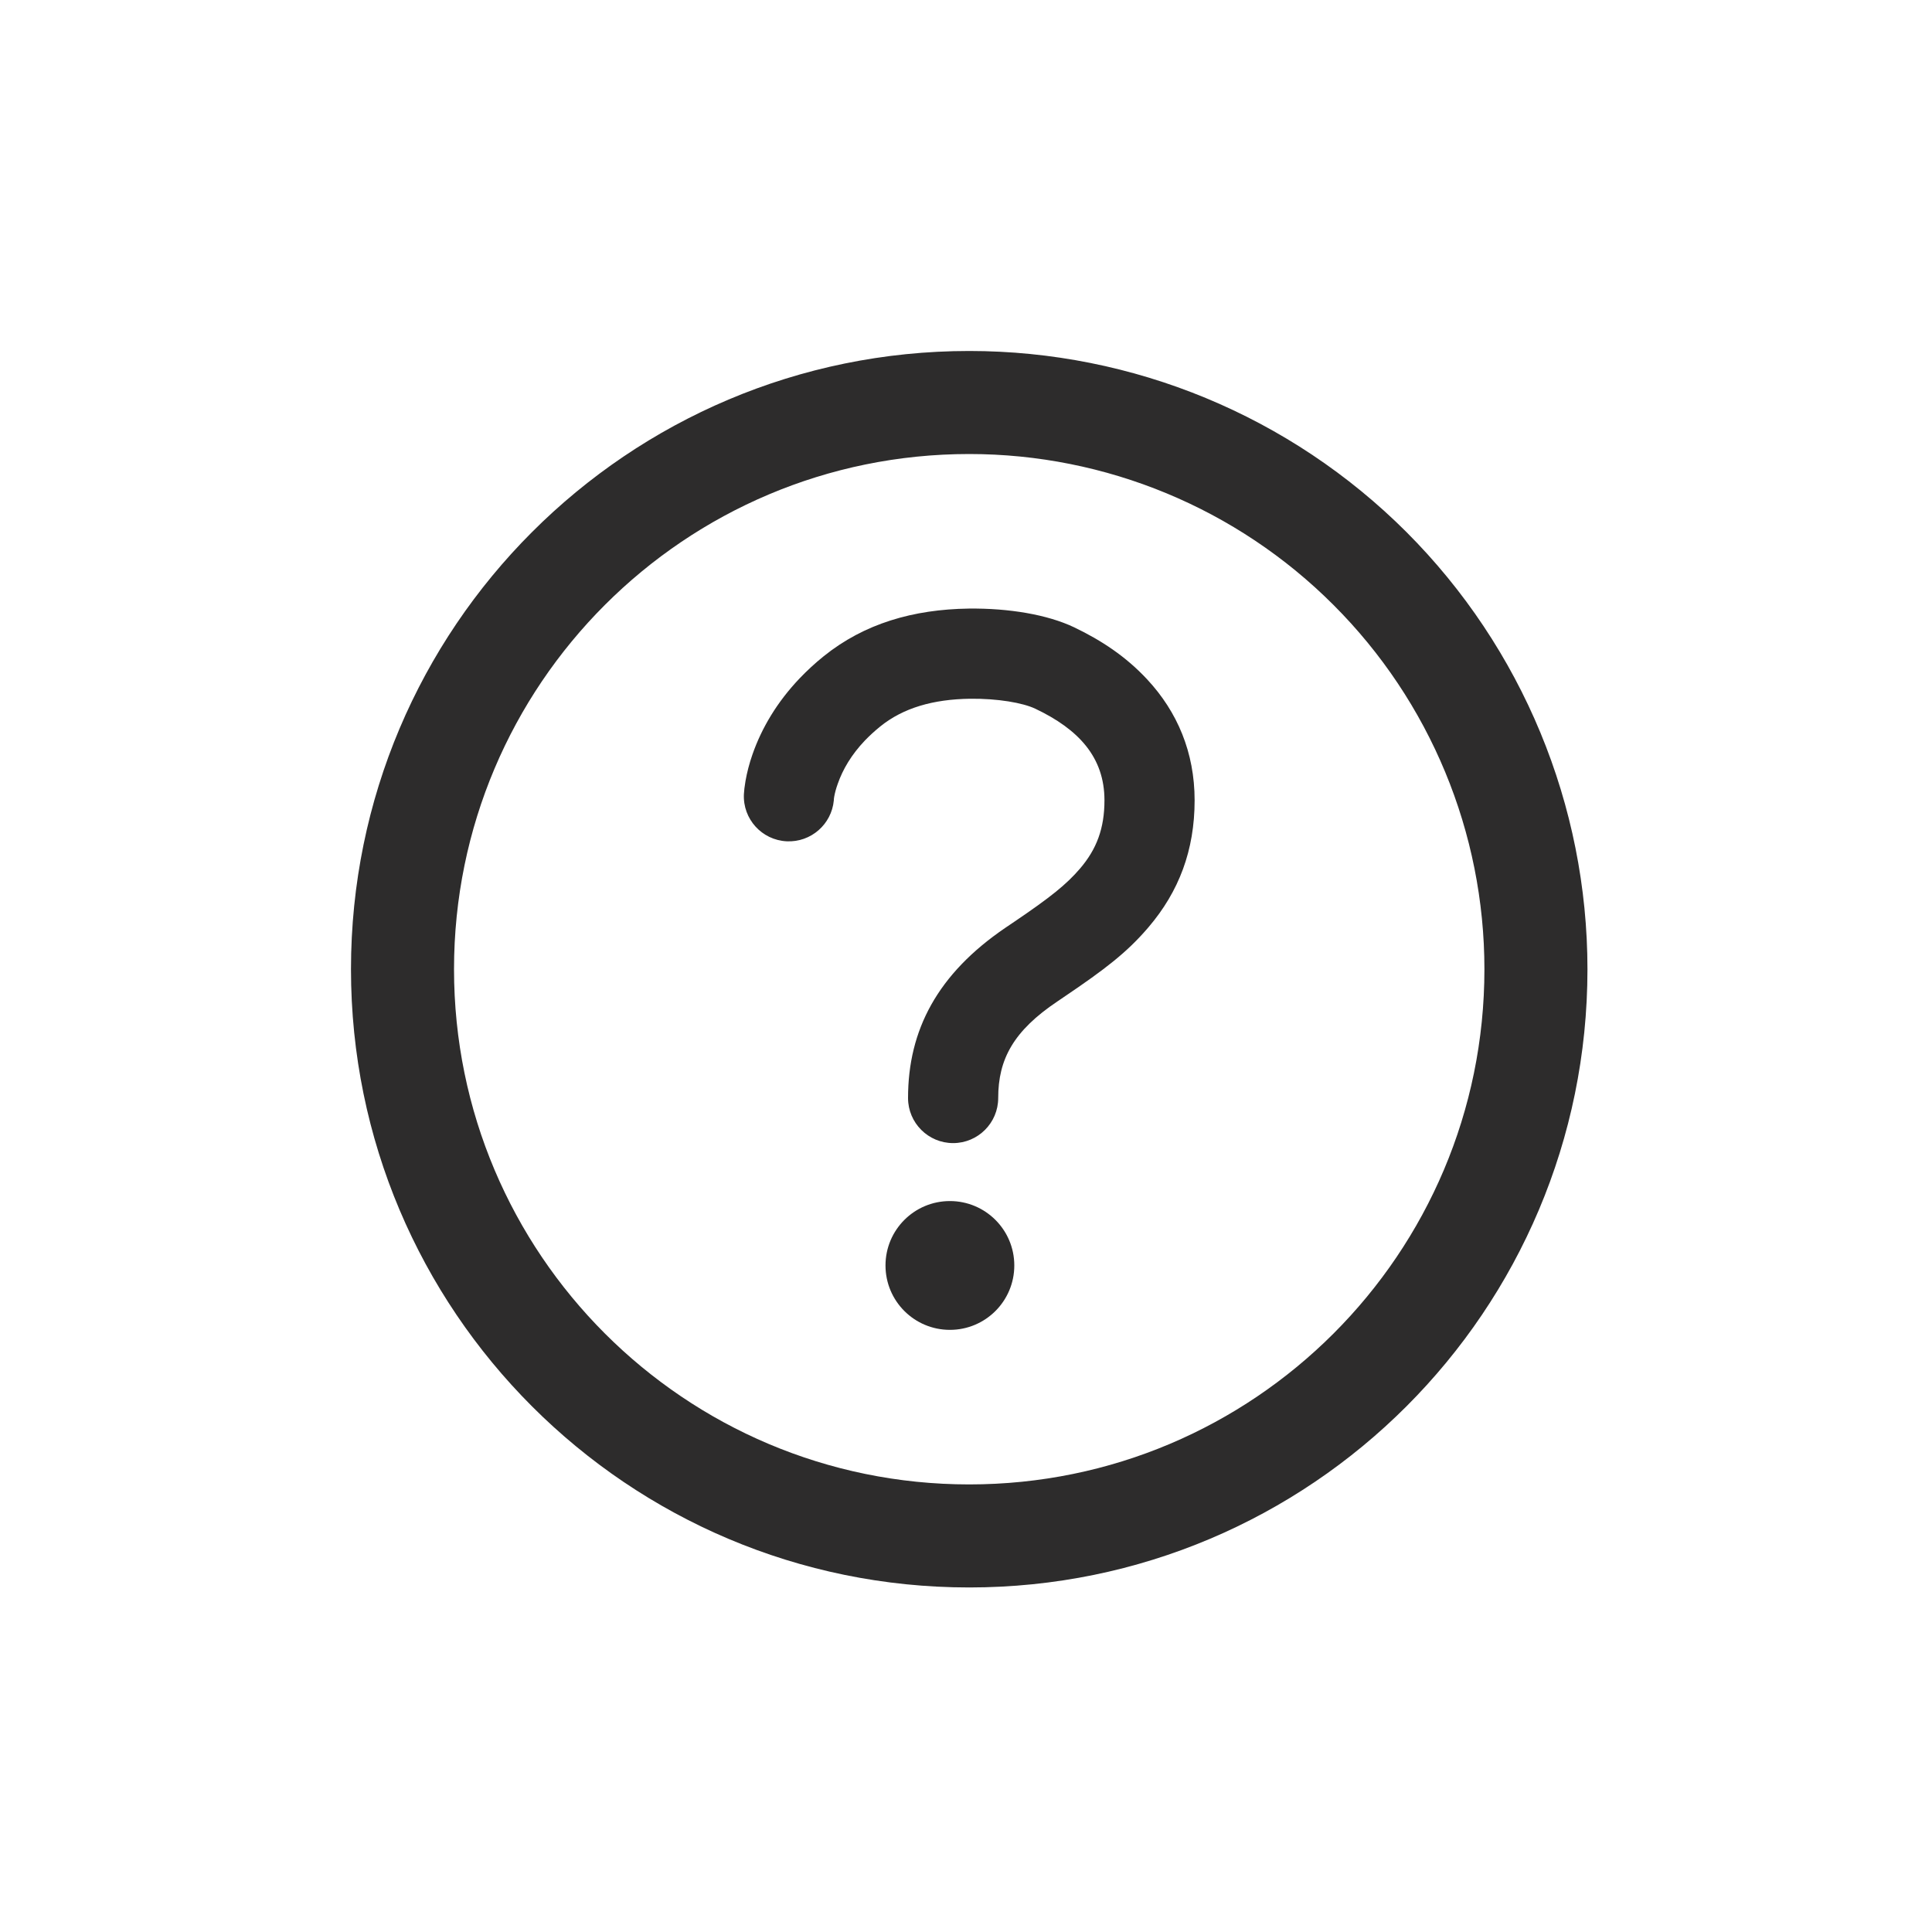 <?xml version="1.0" encoding="UTF-8"?>
<svg width="24px" height="24px" viewBox="0 0 24 24" version="1.1" xmlns="http://www.w3.org/2000/svg" xmlns:xlink="http://www.w3.org/1999/xlink">
    <!-- Generator: Sketch 64 (93537) - https://sketch.com -->
    <title>icons/library/help-circle-outline</title>
    <desc>Created with Sketch.</desc>
    <g id="Symbols" stroke="none" stroke-width="1" fill="none" fill-rule="evenodd">
        <g id="icons/library/help-circle-outline" fill="#2D2C2C">
            <g id="help-circle-outline" transform="translate(4, 4)">
                <path d="M8.04,0.36 C10.077,0.36 12.03,1.169 13.471,2.609 C14.911,4.05 15.72,6.003 15.72,8.04 C15.72,12.282 12.282,15.72 8.04,15.72 C3.798,15.72 0.36,12.282 0.36,8.04 C0.36,3.798 3.798,0.36 8.04,0.36 Z M8.04,1.64 C4.505,1.64 1.64,4.505 1.64,8.04 C1.64,11.575 4.505,14.44 8.04,14.44 C11.575,14.44 14.44,11.575 14.44,8.04 C14.44,6.343 13.766,4.715 12.565,3.515 C11.365,2.314 9.737,1.64 8.04,1.64 Z M7.8,10.92 C8.242,10.92 8.6,11.278 8.6,11.72 C8.6,12.162 8.242,12.52 7.8,12.52 C7.358,12.52 7,12.162 7,11.72 C7,11.278 7.358,10.92 7.8,10.92 Z M8.033,3.56 C8.536,3.554 9.014,3.636 9.342,3.792 C9.685,3.956 9.989,4.158 10.251,4.44 C10.625,4.842 10.84,5.346 10.84,5.942 C10.84,6.564 10.644,7.076 10.269,7.516 L10.245,7.544 C9.995,7.831 9.737,8.034 9.215,8.386 L9.137,8.439 C8.589,8.806 8.4,9.159 8.4,9.64 C8.4,9.949 8.149,10.2 7.84,10.2 C7.531,10.2 7.28,9.949 7.28,9.64 C7.28,8.793 7.648,8.098 8.488,7.526 L8.602,7.449 C9.046,7.148 9.247,6.988 9.417,6.789 C9.622,6.549 9.72,6.292 9.72,5.942 C9.72,5.406 9.398,5.059 8.861,4.804 C8.705,4.73 8.392,4.676 8.048,4.68 C7.592,4.687 7.221,4.793 6.934,5.025 C6.865,5.081 6.802,5.139 6.745,5.198 C6.577,5.374 6.469,5.558 6.406,5.739 C6.385,5.798 6.371,5.851 6.363,5.896 C6.362,5.907 6.36,5.916 6.359,5.923 L6.359,5.927 L6.358,5.943 C6.33,6.24 6.074,6.465 5.773,6.451 C5.464,6.436 5.226,6.174 5.241,5.865 C5.243,5.825 5.249,5.77 5.261,5.701 C5.279,5.599 5.307,5.487 5.348,5.37 C5.462,5.044 5.652,4.722 5.934,4.426 C6.025,4.331 6.124,4.239 6.231,4.153 C6.737,3.745 7.346,3.57 8.033,3.56 Z" id="Combined-Shape"></path>
            </g>
        </g>
    </g>
</svg>